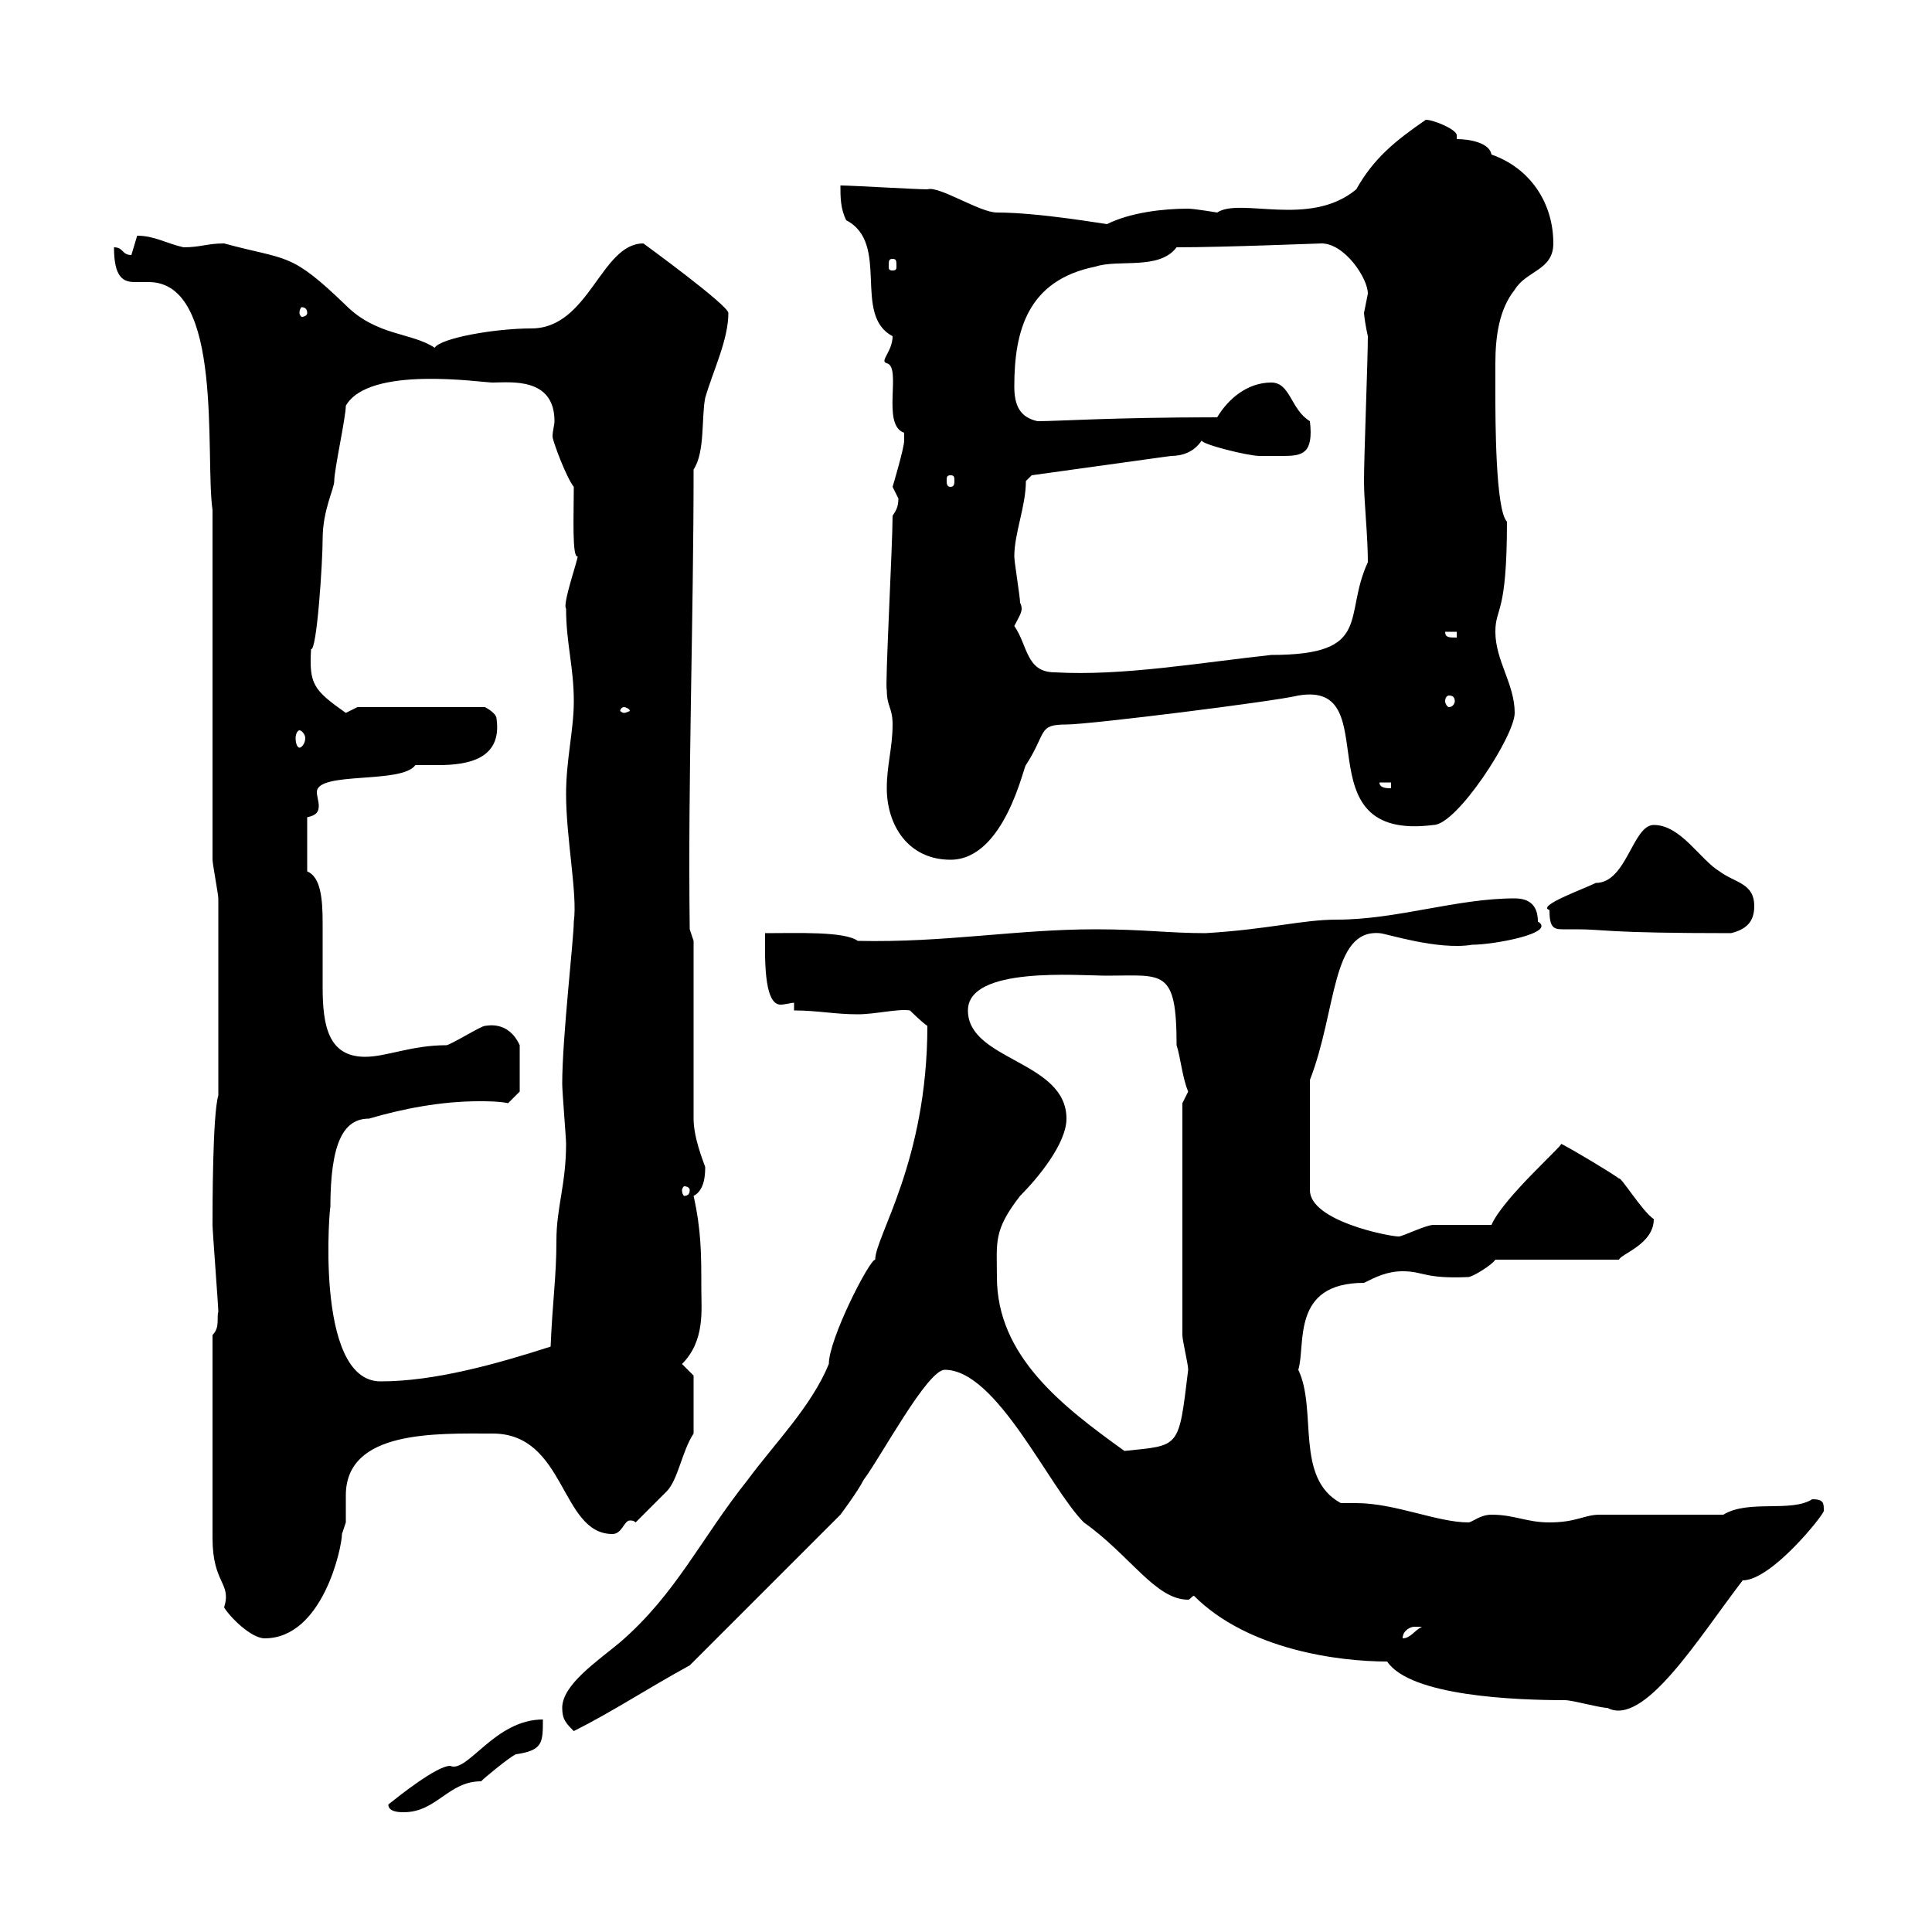 <svg xmlns="http://www.w3.org/2000/svg" xmlns:xlink="http://www.w3.org/1999/xlink" width="300" height="300"><path d="M60.30 280.20C60.30 281.40 62.10 281.40 62.70 281.40C67.80 281.40 69.60 276.60 74.70 276.60C75.30 276 78.90 273 80.10 272.40C84.30 271.80 84.30 270.60 84.30 267C76.80 267 72.60 275.40 69.90 274.20C67.80 274.20 61.80 279 60.30 280.20ZM87.30 265.20C87.30 267 87.90 267.60 89.10 268.80C95.10 265.80 100.50 262.20 107.10 258.60L130.50 235.20C130.50 235.20 133.20 231.60 134.10 229.80C136.80 226.20 144 212.70 146.70 212.70C154.80 212.70 162.90 231 168.30 236.40C175.50 241.50 179.40 248.40 184.50 248.40C184.80 248.40 185.10 247.80 185.40 247.80C193.80 256.20 207.90 258 215.40 258C219 263.40 235.50 264 243 264C244.20 264 248.40 265.20 249.60 265.20C255.30 268.20 263.70 254.40 270.60 245.40C275.10 245.40 283.20 235.20 283.20 234.60C283.20 233.40 283.20 232.80 281.40 232.80C278.10 234.90 271.50 232.80 267.60 235.20C265.20 235.20 251.40 235.20 248.40 235.20C246 235.20 244.80 236.40 240.60 236.40C237 236.40 235.20 235.20 231.60 235.20C229.80 235.20 228.60 236.40 228 236.40C223.20 236.40 216.60 233.40 210.60 233.40C210 233.40 208.80 233.40 208.20 233.40C201 229.50 204.60 219 201.60 212.70C202.80 208.80 200.40 199.20 211.80 199.20C213.60 198.30 215.40 197.40 217.80 197.40C221.10 197.40 221.10 198.60 228 198.30C228.60 198.30 231.60 196.50 232.20 195.60L251.40 195.60C251.70 194.70 256.80 193.20 256.80 189.30C255 188.10 251.70 182.70 251.40 183C250.20 182.10 244.20 178.50 242.40 177.60C243 177.60 233.40 186 231.60 190.20C230.40 190.20 224.40 190.20 222.60 190.20C221.40 190.20 217.80 192 217.20 192C215.70 192 203.40 189.60 203.40 184.80L203.40 167.70C207.60 156.90 206.70 144.30 214.20 144.90C215.10 144.90 223.20 147.60 228.60 146.70C231.90 146.70 241.80 144.90 238.80 143.10C238.80 140.70 237.60 139.50 235.20 139.50C226.20 139.50 216.90 142.80 207.60 142.80C202.20 142.80 197.10 144.30 187.20 144.90C181.50 144.90 177.60 144.30 170.10 144.30C157.80 144.30 146.70 146.40 133.20 146.10C131.10 144.60 123.90 144.90 118.80 144.90C118.80 148.20 118.50 156 121.20 156C121.80 156 123 155.70 123.30 155.70L123.30 156.90C126.90 156.90 129.60 157.50 133.20 157.50C135.90 157.50 139.50 156.60 141.30 156.90C141.30 156.90 143.10 158.70 144 159.30C144 180.30 135.90 192 135.90 195.60C135 195.60 128.70 207.90 128.70 211.80C126 218.40 120.30 224.10 116.10 229.80C108.90 238.80 105 247.50 96.30 255C92.70 258 87.30 261.60 87.30 265.20ZM33 207.30L33 238.80C33 246 36 245.70 34.80 249.60C35.70 251.10 39 254.40 41.10 254.40C50.10 254.40 53.10 240.30 53.10 238.20C53.10 238.20 53.70 236.40 53.70 236.40C53.70 234.60 53.70 233.10 53.70 232.20C53.70 222 67.80 222.60 76.50 222.60C87.90 222.60 87 238.20 95.10 238.20C96.60 238.20 96.90 236.10 97.80 236.10C98.10 236.10 98.40 236.10 98.70 236.40C99.90 235.20 102.30 232.80 103.50 231.60C105.30 229.80 105.90 225.30 107.70 222.60L107.70 213.60C107.70 213.60 105.90 211.80 105.90 211.80C109.50 208.20 108.90 203.40 108.90 200.10C108.90 194.70 108.90 191.10 107.70 185.70C109.50 184.80 109.50 182.10 109.50 181.20C109.20 180.30 107.70 176.70 107.70 173.70L107.70 146.10L107.10 144.30C106.80 120.90 107.70 96.30 107.70 72.90C109.50 70.20 108.90 64.80 109.50 61.80C110.70 57.60 113.10 52.80 113.10 48.60C113.10 47.40 99.90 37.80 99.90 37.80C93.30 37.80 91.50 51 82.50 51C76.80 51 68.40 52.50 67.50 54C63.90 51.60 58.50 52.20 53.70 47.40C45 39 44.70 40.50 34.80 37.80C32.10 37.80 31.20 38.40 28.50 38.40C25.80 37.80 24 36.60 21.30 36.60C21.30 36.60 20.40 39.60 20.40 39.60C18.90 39.60 19.20 38.40 17.70 38.40C17.70 43.20 19.20 43.80 21 43.80C21.60 43.80 22.50 43.80 23.10 43.80C34.80 43.80 31.80 70.80 33 79.20L33 133.50C33 134.10 33.90 138.90 33.90 139.50C33.90 144.30 33.90 162.90 33.90 167.70L33.90 170.10C33 173.10 33 187.50 33 190.20C33 191.10 33.90 202.80 33.90 203.70C33.60 204.60 34.20 206.10 33 207.30ZM219.60 252.60C219.60 252.60 220.80 252.60 220.80 252.60C219.60 253.20 219 254.40 217.80 254.40C217.80 253.20 219 252.60 219.60 252.60ZM154.80 198.30C154.80 192.90 154.20 191.10 158.40 185.70C161.10 183 165.60 177.60 165.60 173.70C165.60 164.70 150.30 164.70 150.30 156.90C150.30 150 167.40 151.50 171.90 151.50C180.60 151.50 182.70 150.30 182.70 162.30C183.30 164.10 183.60 167.40 184.50 169.50C184.50 169.50 183.60 171.30 183.60 171.30L183.60 207.30C183.60 208.20 184.50 211.80 184.50 212.70C183 225 183.30 224.40 174.60 225.30C165 218.40 154.80 210.60 154.80 198.30ZM51.30 187.50C51.30 177.30 53.40 173.70 57.30 173.70C62.40 172.20 68.40 171 74.40 171C75.60 171 77.40 171 78.90 171.30L80.70 169.50L80.70 162.30C78.90 158.40 75.60 159.30 75.30 159.30C74.70 159.30 69.90 162.30 69.30 162.30C63.90 162.30 60 164.10 56.70 164.10C51 164.10 50.10 159.30 50.10 153.30C50.10 150 50.10 146.70 50.10 143.40C50.10 139.50 49.80 136.20 47.70 135.30L47.70 126.90C49.20 126.60 49.50 126 49.50 125.10C49.50 124.50 49.20 123.60 49.20 123C49.20 119.70 62.40 121.80 64.50 118.80C65.40 118.80 66.60 118.80 68.10 118.80C72.60 118.80 78 117.90 77.10 111.60C77.10 110.70 75.30 109.80 75.30 109.80L55.50 109.80L53.70 110.70C48.60 107.10 48 106.20 48.30 100.80C49.20 101.10 50.10 87.30 50.10 83.70C50.10 79.20 51.90 75.90 51.90 74.70C51.90 72.90 53.70 64.80 53.70 63C57.30 56.70 74.70 59.40 76.50 59.40C79.20 59.40 86.10 58.50 86.10 65.40C86.10 66 85.80 66.90 85.80 67.80C85.80 68.40 87.90 74.10 89.10 75.60C89.10 79.80 88.80 86.70 89.70 86.40C89.70 87 87.30 93.90 87.90 94.50C87.90 99.90 89.10 103.50 89.10 108.90C89.10 113.40 87.90 117.90 87.90 123.30C87.90 130.20 89.70 138.90 89.10 143.10C89.10 145.80 87.30 161.10 87.30 168.30C87.30 169.50 87.90 176.70 87.90 177.60C87.90 183.90 86.40 187.50 86.40 192.60C86.40 198.30 85.80 201.90 85.50 209.10C77.10 211.80 67.50 214.50 59.10 214.50C48.60 214.50 51.30 186 51.30 187.50ZM107.10 184.80C107.10 185.40 106.80 185.70 106.20 185.70C106.20 185.70 105.90 185.40 105.90 184.80C105.90 184.50 106.20 184.20 106.20 184.20C106.80 184.20 107.10 184.50 107.10 184.80ZM240.60 141.30C240.60 144 241.20 144.30 242.70 144.30C243.60 144.30 244.20 144.30 244.80 144.30C249.30 144.30 249 144.90 268.80 144.90C271.20 144.30 272.40 143.10 272.40 140.70C272.40 137.10 269.40 137.10 267 135.30C264 133.50 261 128.10 256.80 128.10C253.50 128.10 252.60 137.10 247.80 137.10C246 138 238.50 140.70 240.60 141.30ZM137.70 122.40C137.70 128.10 141 133.50 147.60 133.50C156 133.50 159 118.80 159.30 118.80C162.60 113.70 161.10 112.50 165.60 112.50C169.20 112.50 198 108.90 201.60 108C215.70 105.60 201.60 130.80 222.60 128.10C226.20 128.10 235.20 114.30 235.20 110.70C235.20 106.20 232.20 102.60 232.20 98.10C232.20 94.20 234 95.70 234 81C232.20 79.20 232.20 64.80 232.20 61.20C232.20 59.70 232.20 57.90 232.20 56.40C232.20 52.20 232.80 48 235.20 45C237 42 241.20 42 241.20 37.80C241.20 31.50 237.60 26.10 231.60 24C231.30 22.20 228.30 21.60 226.20 21.60C226.20 21.60 226.20 21.60 226.20 21C226.20 20.10 222.60 18.60 221.40 18.60C216.60 21.90 213.30 24.60 210.60 29.40C203.40 35.40 192.60 30.60 189 33C189 33 185.40 32.40 184.50 32.40C180.60 32.40 175.50 33 171.90 34.80C171.60 34.80 161.40 33 154.80 33C152.10 33 145.80 28.80 144 29.40C142.20 29.40 132.30 28.80 130.50 28.80C130.50 30.60 130.50 32.40 131.40 34.20C138.30 37.80 132.30 48.90 138.60 52.20C138.60 54.60 136.50 56.10 137.70 56.40C140.10 57 136.80 66 140.40 67.20C140.40 67.20 140.40 68.40 140.40 68.40C140.40 69.60 138.60 75.60 138.60 75.60C138.60 75.60 139.50 77.40 139.50 77.40C139.50 78.60 139.20 79.20 138.60 80.10C138.60 84.60 137.40 106.80 137.70 107.10C137.70 109.80 138.60 109.80 138.60 112.50C138.60 116.10 137.70 118.80 137.70 122.40ZM214.20 121.50L216 121.50L216 122.40C215.40 122.40 214.20 122.40 214.20 121.50ZM46.50 113.40C46.80 113.40 47.40 114 47.40 114.60C47.40 115.50 46.80 116.10 46.50 116.10C46.20 116.10 45.90 115.50 45.90 114.60C45.90 114 46.20 113.40 46.50 113.40ZM96.90 109.80C97.20 109.80 97.80 110.10 97.80 110.40C97.80 110.40 97.20 110.70 96.90 110.70C96.60 110.70 96.30 110.40 96.30 110.40C96.30 110.10 96.60 109.80 96.90 109.80ZM225 108C225.60 108 225.90 108.30 225.90 108.90C225.90 109.20 225.60 109.80 225 109.80C224.70 109.80 224.40 109.20 224.40 108.90C224.40 108.30 224.70 108 225 108ZM157.50 97.20C158.40 95.40 159 94.80 158.40 93.60C158.40 92.70 157.50 87.30 157.50 86.40C157.50 82.80 159.30 78.60 159.30 74.70L160.20 73.80L181.80 70.80C183.60 70.80 185.40 70.20 186.60 68.40C186.60 69 193.80 70.80 195.60 70.80C196.80 70.80 198 70.80 199.20 70.80C202.20 70.80 204 70.50 203.40 65.40C200.40 63.60 200.40 59.40 197.40 59.40C193.80 59.40 190.80 61.80 189 64.80C172.80 64.80 164.40 65.40 161.10 65.40C158.40 64.80 157.50 63 157.50 60C157.50 51.30 159.60 43.50 170.10 41.40C173.70 40.20 180 42 182.70 38.40C190.20 38.40 204.60 37.80 205.20 37.80C208.80 37.80 212.40 43.20 212.40 45.60C212.40 45.60 211.80 48.60 211.80 48.60C211.80 48.90 212.10 51 212.40 52.20C212.40 55.80 211.80 70.80 211.80 74.70C211.80 78 212.40 83.10 212.40 87.30C208.50 95.70 213.30 101.70 197.40 101.70C186.30 102.90 174.30 105 163.80 104.40C159.30 104.40 159.60 100.20 157.50 97.20ZM224.40 98.10L226.20 98.10L226.20 99C225 99 224.40 99 224.40 98.10ZM147.60 73.80C148.20 73.80 148.20 74.10 148.20 74.70C148.20 75 148.20 75.60 147.60 75.60C147 75.60 147 75 147 74.70C147 74.10 147 73.80 147.60 73.80ZM47.70 48.60C47.70 48.90 47.40 49.20 46.80 49.20C46.80 49.20 46.50 48.90 46.50 48.60C46.50 48 46.80 47.70 46.80 47.70C47.40 47.70 47.70 48 47.70 48.60ZM138.60 40.20C139.20 40.20 139.20 40.50 139.20 41.40C139.20 41.70 139.20 42 138.60 42C138 42 138 41.70 138 41.40C138 40.50 138 40.20 138.60 40.20Z"/></svg>